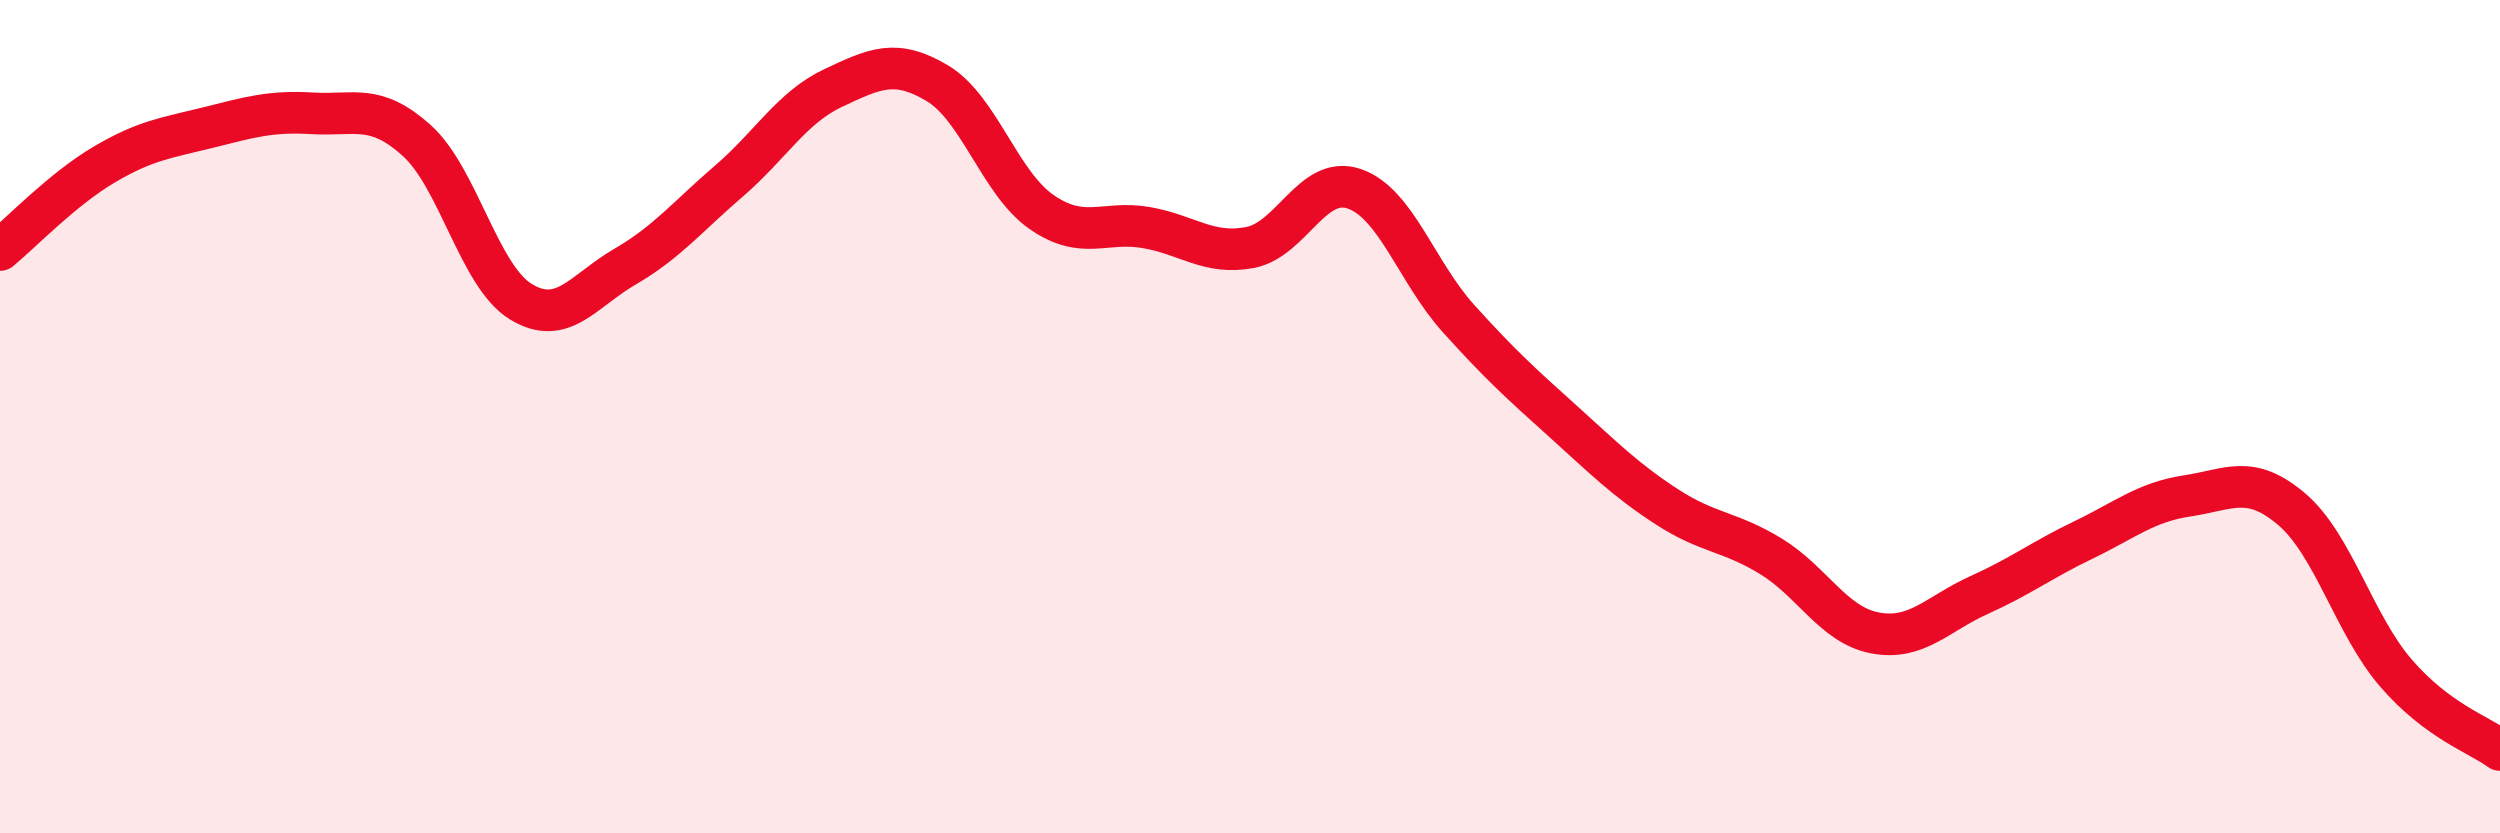 
    <svg width="60" height="20" viewBox="0 0 60 20" xmlns="http://www.w3.org/2000/svg">
      <path
        d="M 0,6 C 0.5,5.59 1.5,4.54 2.5,3.95 C 3.5,3.36 4,3.31 5,3.06 C 6,2.81 6.5,2.66 7.5,2.72 C 8.5,2.78 9,2.47 10,3.37 C 11,4.27 11.5,6.63 12.5,7.24 C 13.5,7.85 14,6.98 15,6.4 C 16,5.82 16.5,5.2 17.5,4.34 C 18.5,3.48 19,2.58 20,2.11 C 21,1.64 21.5,1.4 22.5,2 C 23.5,2.6 24,4.4 25,5.09 C 26,5.78 26.5,5.29 27.5,5.46 C 28.5,5.63 29,6.13 30,5.94 C 31,5.75 31.5,4.19 32.5,4.53 C 33.5,4.87 34,6.53 35,7.64 C 36,8.75 36.5,9.2 37.5,10.1 C 38.5,11 39,11.51 40,12.16 C 41,12.81 41.5,12.74 42.5,13.35 C 43.5,13.96 44,15 45,15.19 C 46,15.38 46.5,14.73 47.5,14.28 C 48.5,13.83 49,13.44 50,12.96 C 51,12.48 51.5,12.05 52.5,11.9 C 53.5,11.75 54,11.37 55,12.22 C 56,13.07 56.5,14.99 57.5,16.15 C 58.5,17.31 59.5,17.63 60,18L60 20L0 20Z"
        fill="#EB0A25"
        opacity="0.1"
        stroke-linecap="round"
        stroke-linejoin="round"
      />
      <path
        d="M 0,6 C 0.5,5.59 1.5,4.54 2.5,3.95 C 3.5,3.36 4,3.31 5,3.06 C 6,2.81 6.5,2.66 7.5,2.72 C 8.5,2.78 9,2.47 10,3.37 C 11,4.27 11.5,6.63 12.5,7.24 C 13.5,7.85 14,6.98 15,6.4 C 16,5.82 16.5,5.2 17.5,4.34 C 18.5,3.48 19,2.58 20,2.11 C 21,1.64 21.5,1.4 22.5,2 C 23.5,2.6 24,4.4 25,5.09 C 26,5.78 26.5,5.29 27.5,5.46 C 28.5,5.63 29,6.13 30,5.94 C 31,5.75 31.5,4.19 32.5,4.53 C 33.5,4.87 34,6.53 35,7.64 C 36,8.75 36.5,9.2 37.5,10.1 C 38.5,11 39,11.51 40,12.16 C 41,12.81 41.5,12.74 42.5,13.35 C 43.5,13.96 44,15 45,15.19 C 46,15.38 46.5,14.73 47.5,14.28 C 48.5,13.83 49,13.44 50,12.96 C 51,12.48 51.5,12.05 52.5,11.9 C 53.5,11.75 54,11.37 55,12.22 C 56,13.07 56.5,14.99 57.5,16.15 C 58.5,17.31 59.5,17.63 60,18"
        stroke="#EB0A25"
        stroke-width="1"
        fill="none"
        stroke-linecap="round"
        stroke-linejoin="round"
      />
    </svg>
  
